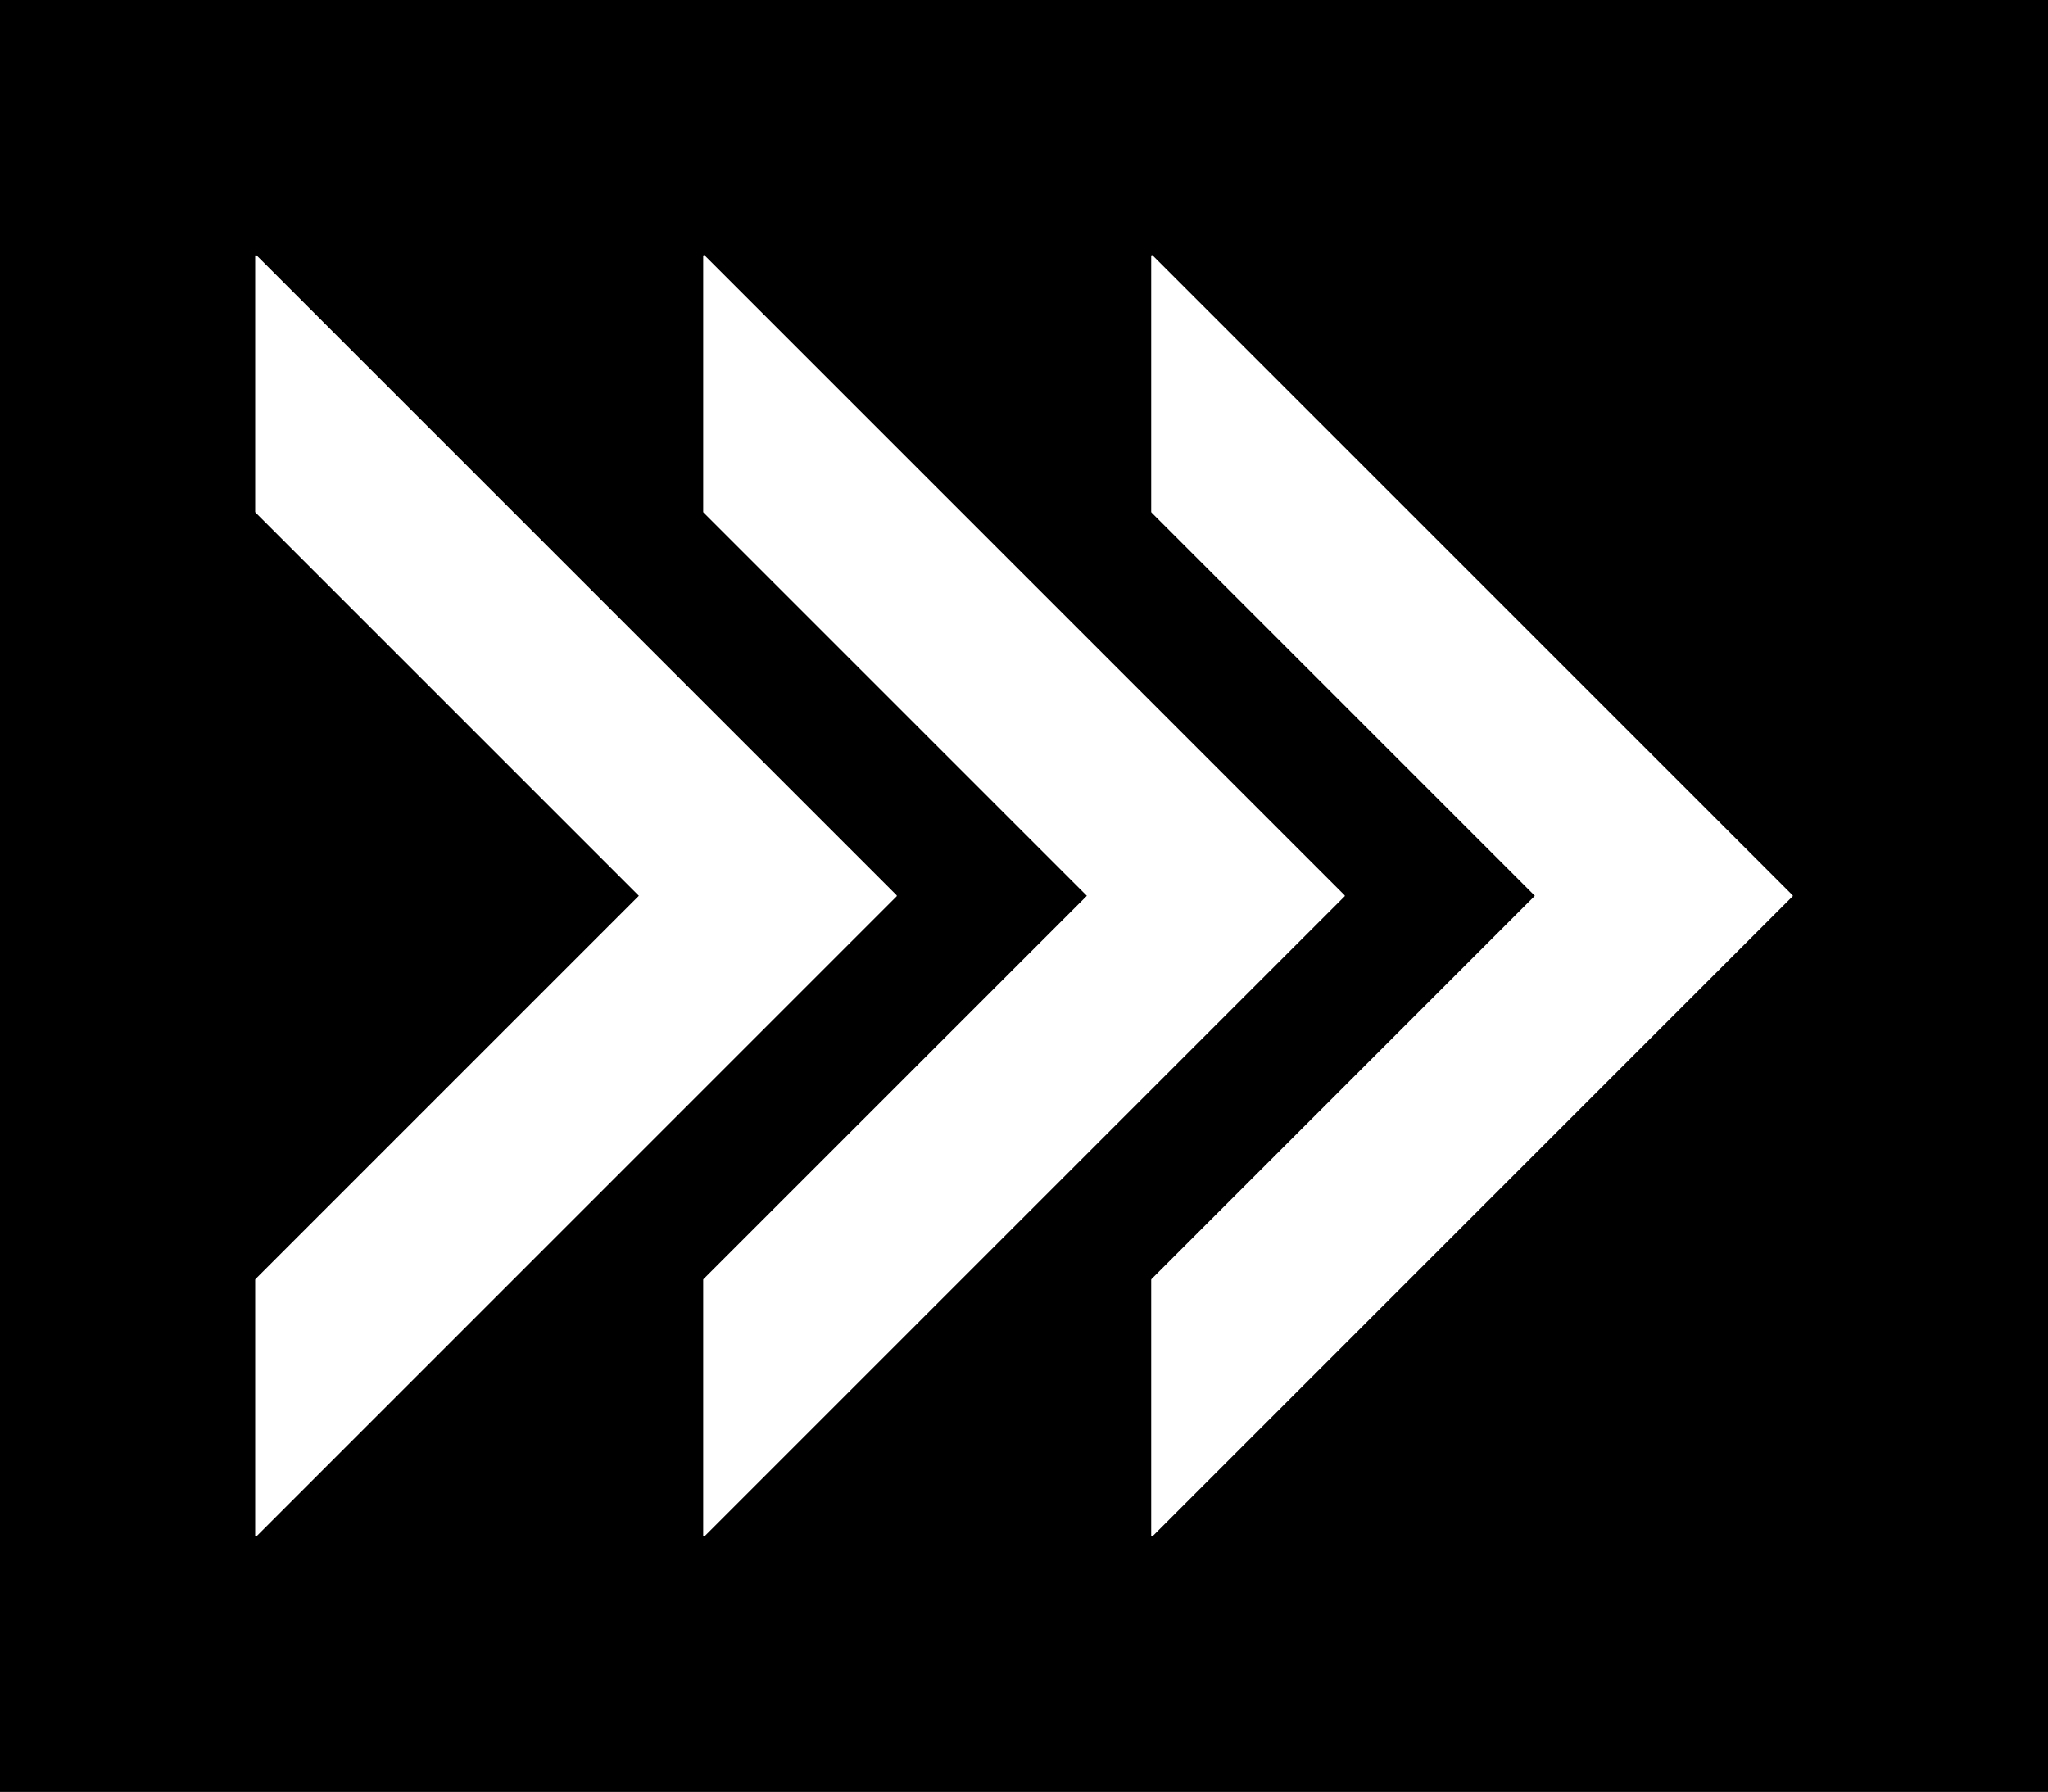 <?xml version='1.0' encoding='UTF-8' ?>
<svg xmlns='http://www.w3.org/2000/svg' xmlns:xlink='http://www.w3.org/1999/xlink' class='svglite' width='1350.00pt' height='1181.25pt' viewBox='0 0 1350.00 1181.25'>
<defs>
  <style type='text/css'><![CDATA[
    .svglite line, .svglite polyline, .svglite polygon, .svglite path, .svglite rect, .svglite circle {
      fill: none;
      stroke: #000000;
      stroke-linecap: round;
      stroke-linejoin: round;
      stroke-miterlimit: 10.00;
    }
  ]]></style>
</defs>
<rect width='100%' height='100%' style='stroke: none; fill: #000000;'/>
<defs>
  <clipPath id='cpMC4wMHwxMzUwLjAwfDAuMDB8MTE4MS4yNQ=='>
    <rect x='0.00' y='0.00' width='1350.00' height='1181.25' />
  </clipPath>
</defs>
<g clip-path='url(#cpMC4wMHwxMzUwLjAwfDAuMDB8MTE4MS4yNQ==)'>
<rect x='0.00' y='0.00' width='1350.00' height='1181.25' style='stroke-width: 0.75; fill: #000000;' />
<polygon points='168.75,168.75 590.62,590.62 168.75,1012.50 168.75,843.75 421.88,590.62 168.75,337.50 168.75,168.75 ' style='stroke-width: 1.07; stroke: #FFFFFF; fill: #FFFFFF;' />
<polygon points='464.06,168.75 885.94,590.62 464.06,1012.50 464.06,843.75 717.19,590.62 464.06,337.50 464.06,168.75 ' style='stroke-width: 1.07; stroke: #FFFFFF; fill: #FFFFFF;' />
<polygon points='759.38,168.75 1181.25,590.62 759.38,1012.50 759.38,843.75 1012.50,590.62 759.38,337.50 759.38,168.75 ' style='stroke-width: 1.07; stroke: #FFFFFF; fill: #FFFFFF;' />
</g>
</svg>
